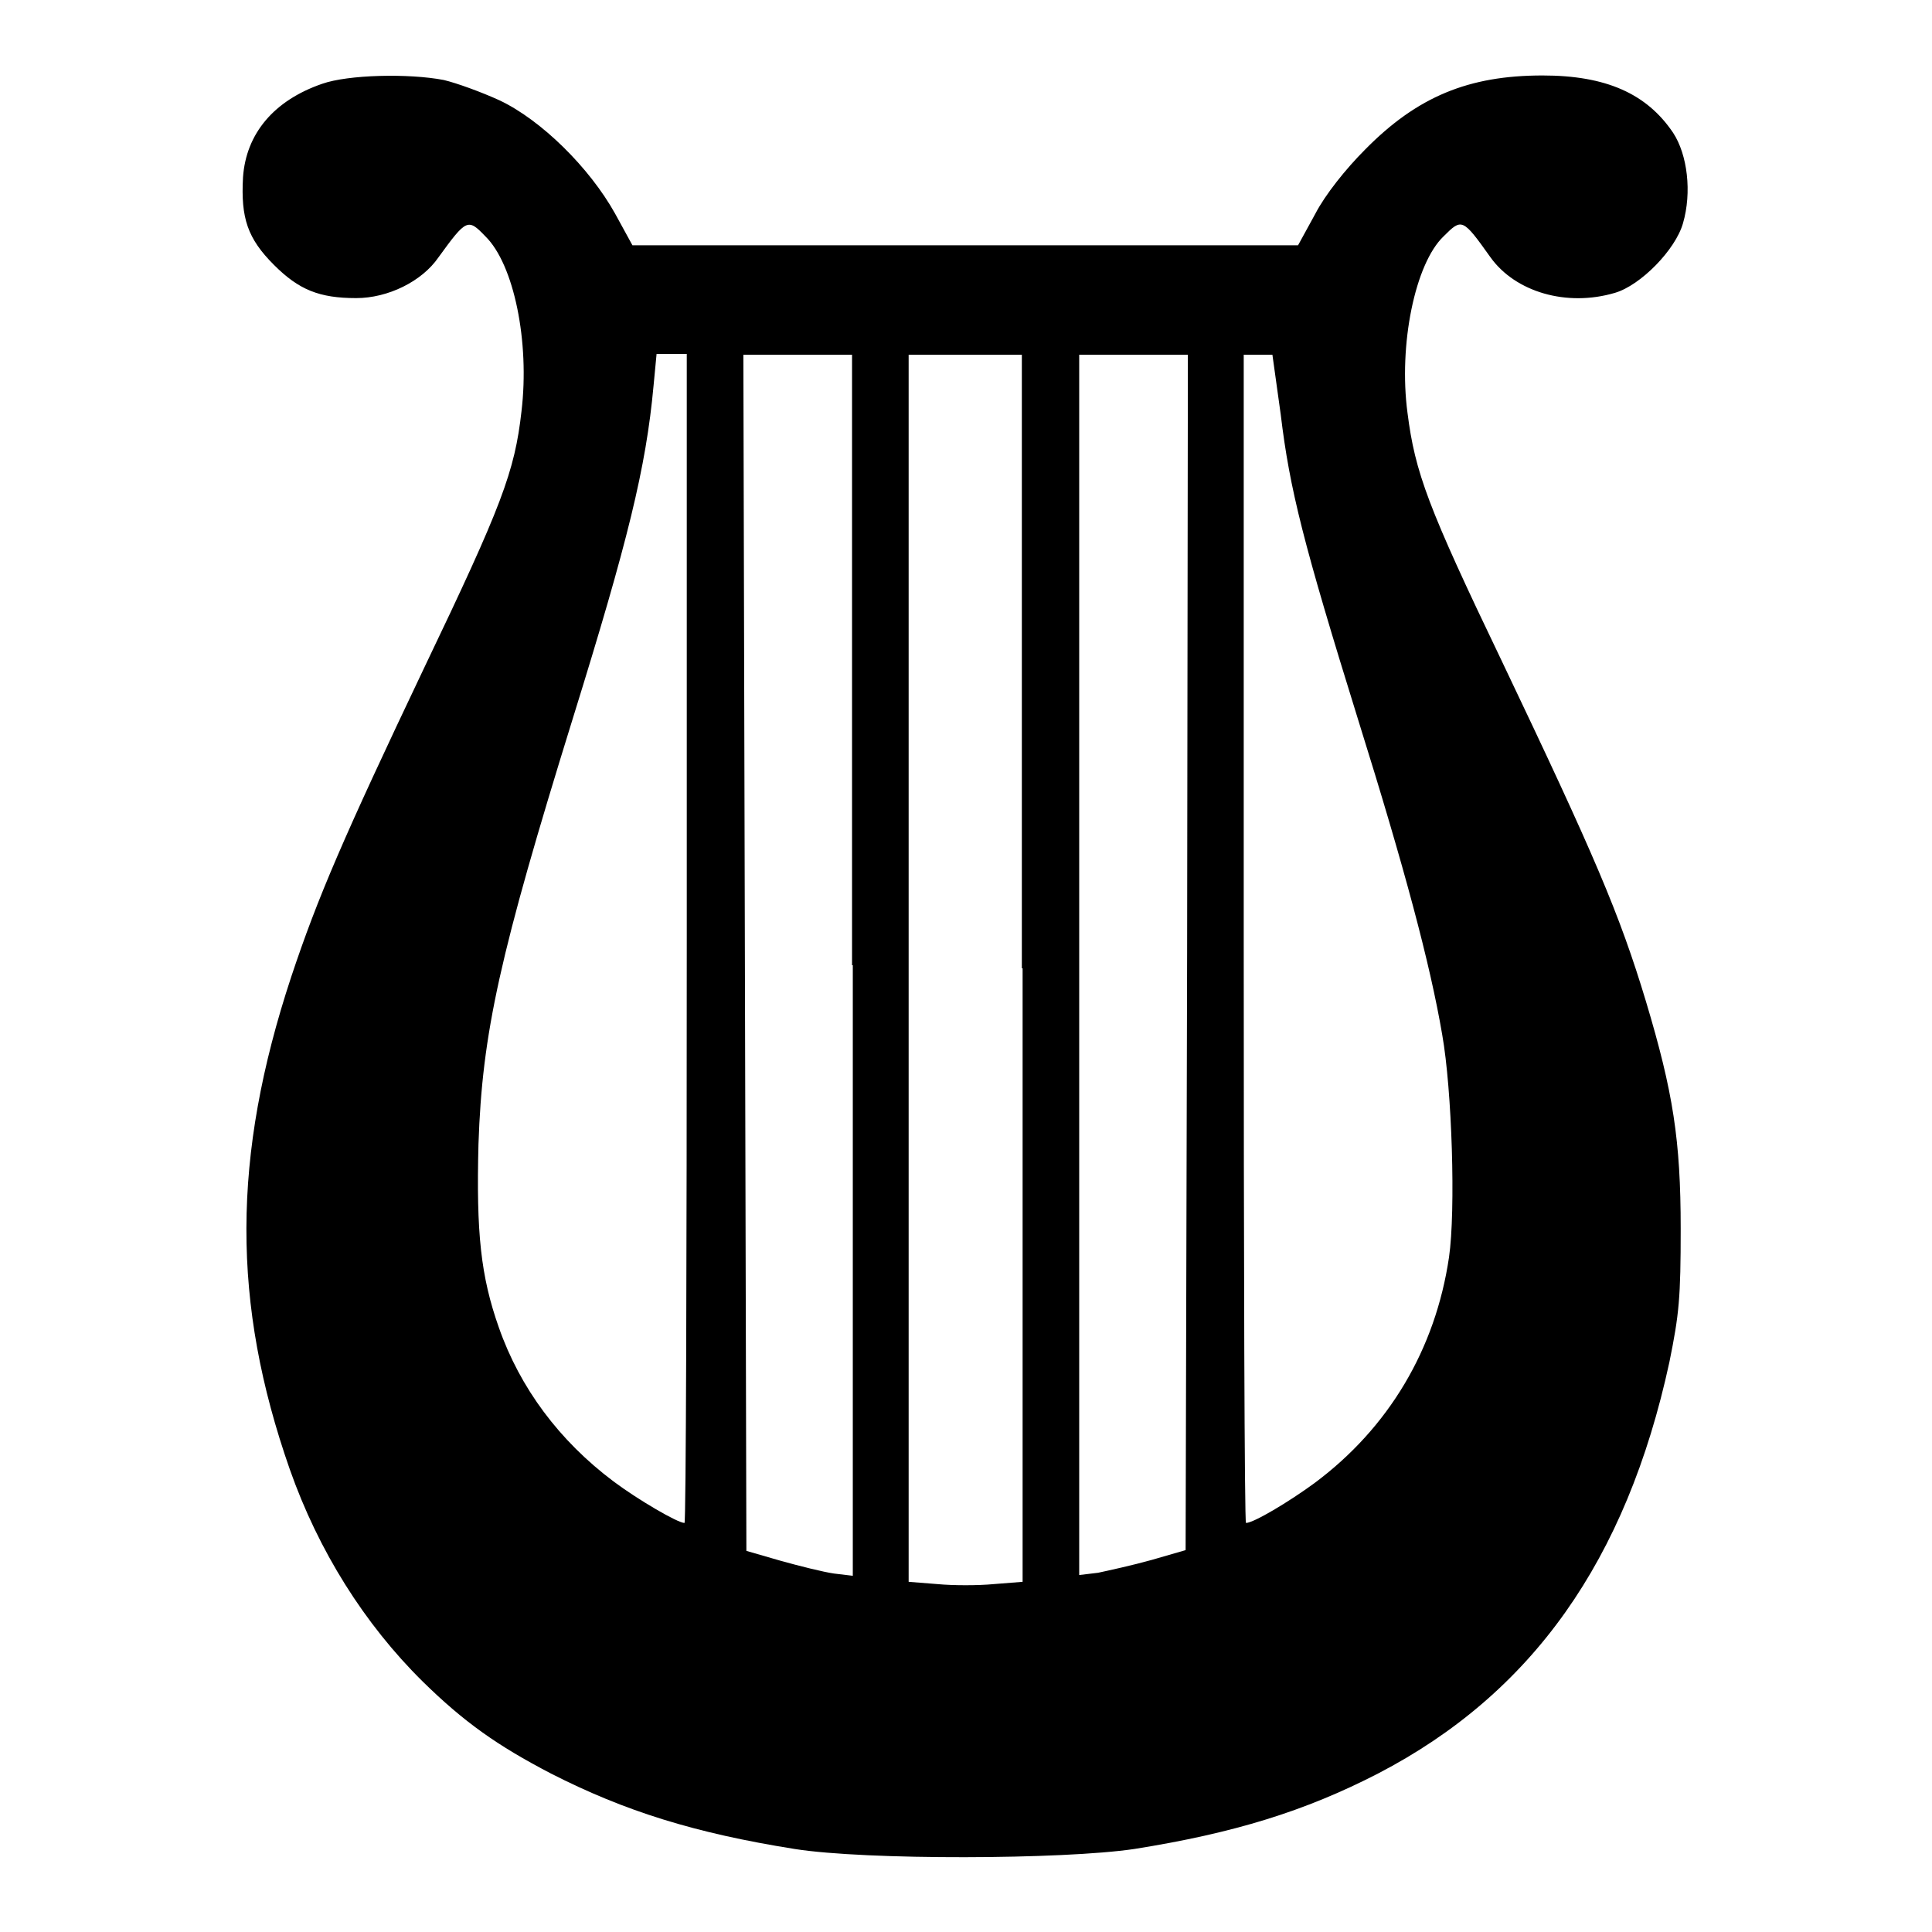 <?xml version="1.0" encoding="utf-8"?>
<!-- Svg Vector Icons : http://www.onlinewebfonts.com/icon -->
<!DOCTYPE svg PUBLIC "-//W3C//DTD SVG 1.1//EN" "http://www.w3.org/Graphics/SVG/1.1/DTD/svg11.dtd">
<svg version="1.1" xmlns="http://www.w3.org/2000/svg" xmlns:xlink="http://www.w3.org/1999/xlink" x="0px" y="0px" viewBox="0 0 256 256" enable-background="new 0 0 256 256" xml:space="preserve">
<g><g><g><path fill="#000000" d="M42.7,11.1c-6.4,2.2-10.1,6.6-10.5,12.4c-0.3,5.4,0.6,8.1,4.1,11.6c3.3,3.3,6,4.4,10.9,4.4c4.2,0,8.7-2.2,10.9-5.4c3.7-5.1,3.9-5.2,6.2-2.8c3.8,3.7,5.9,14,4.8,23.2c-0.9,8-2.6,12.5-12.9,34c-10.7,22.5-14.1,30.4-17.6,40.9c-7.9,23.9-7.9,43.3-0.2,65.3c3.8,10.8,9.9,20.5,17.6,28.1c5.5,5.4,9.9,8.5,17,12.2c9.8,5,19.1,7.9,32.3,10c9.5,1.5,35.6,1.4,45,0c13.2-2.1,22.6-5,32.3-10c20.4-10.6,32.9-28.2,38.6-54.5c1.3-6.4,1.5-8.5,1.5-17.7c0-11.7-1-18.1-4.6-30.1c-3.5-11.6-6.8-19.3-19.1-45.1c-9.8-20.4-11.5-25-12.5-32.9c-1.2-9,1-19.8,4.8-23.4c2.4-2.4,2.5-2.4,6.2,2.8c3.3,4.6,10.1,6.6,16.5,4.7c3.4-1,8-5.7,9-9.2c1.2-4.1,0.6-9.1-1.3-12c-3.5-5.2-8.9-7.6-17.3-7.6c-9.8,0-16.6,2.8-23.5,9.8c-2.6,2.6-5.3,6-6.6,8.5l-2.3,4.2H128H83.8l-2.3-4.2c-3.4-6.1-9.8-12.4-15.3-15c-2.4-1.1-5.7-2.3-7.4-2.7C54.1,9.7,46.1,9.9,42.7,11.1z M91,124.4c0,42.6-0.1,77.4-0.3,77.4c-0.9,0-6.2-3.1-9.4-5.5c-7.2-5.4-12.4-12.4-15.2-20.4c-2.4-6.8-3-12.5-2.7-24.3c0.5-14.8,2.8-25.1,12.5-56.4c7.3-23.5,9.7-33.2,10.7-44.1l0.4-4.2h2h2V124.4z M113,127.9v80.9l-2.5-0.3c-1.4-0.2-4.6-1-7.1-1.7l-4.5-1.3l-0.2-79.2L98.5,47h7.2h7.2V127.9z M135.5,128.3v81.3l-3.8,0.3c-2.1,0.2-5.4,0.2-7.5,0l-3.8-0.3v-81.3V47h7.5h7.5V128.3z M157.3,126.2l-0.2,79.2l-4.5,1.3c-2.5,0.7-5.7,1.4-7.1,1.7l-2.5,0.3v-80.9V47h7.2h7.2L157.3,126.2z M169.7,54.9c1.2,10,3,17.1,10.3,40.6c6.1,19.5,9.5,32.2,11.1,41.6c1.3,7.3,1.8,23.3,0.9,29.5c-1.8,12.2-8,22.6-17.8,29.9c-3.4,2.5-8.1,5.3-9.1,5.3c-0.2,0-0.3-34.8-0.3-77.4V47h1.9h1.9L169.7,54.9z"/></g></g></g>
</svg>